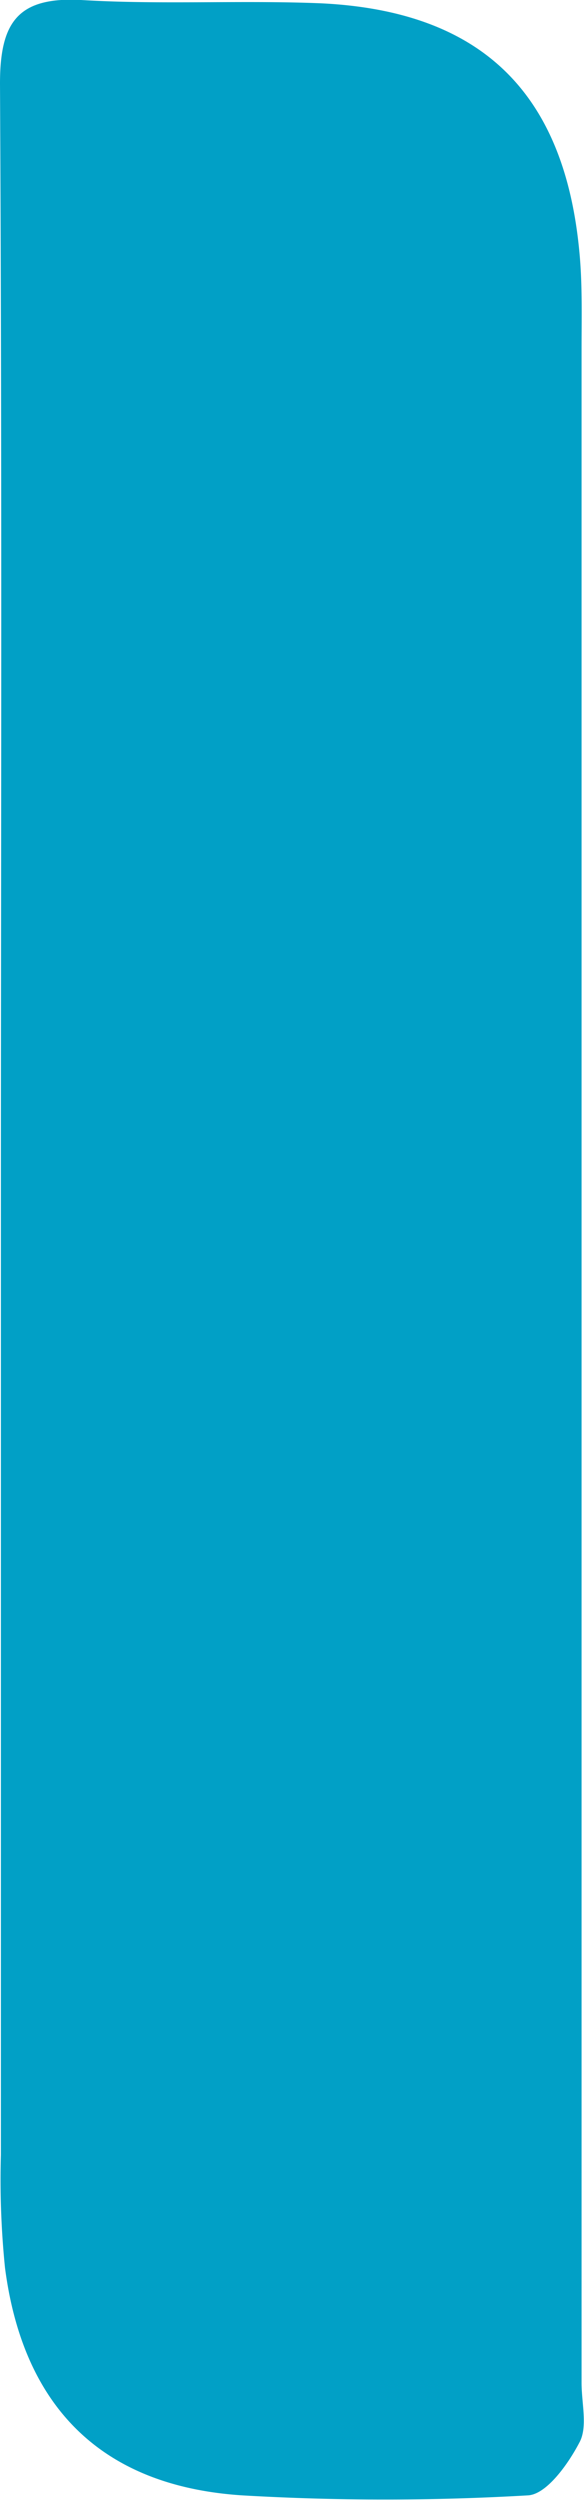 <svg xmlns="http://www.w3.org/2000/svg" viewBox="0 0 38.53 164.79"><defs><style>.cls-1{fill:#01a0c6;}</style></defs><g id="Ebene_2" data-name="Ebene 2"><g id="Ebene_1-2" data-name="Ebene 1"><path class="cls-1" d="M.06,76q0,33,0,66.05a57.48,57.48,0,0,0,.27,7.43c1.2,9.22,6.42,14.4,15.65,15a162.38,162.38,0,0,0,18.85,0c1.23-.06,2.66-2.07,3.4-3.49.55-1,.14-2.59.14-3.92q0-67,0-134.07c0-2.15.06-4.32-.15-6.45C37.22,6.09,31.75.74,21.22.22,15.94,0,10.62.32,5.34,0,1.12-.22,0,1.53,0,5.52.13,29,.07,52.53.06,76Z"/></g></g></svg>